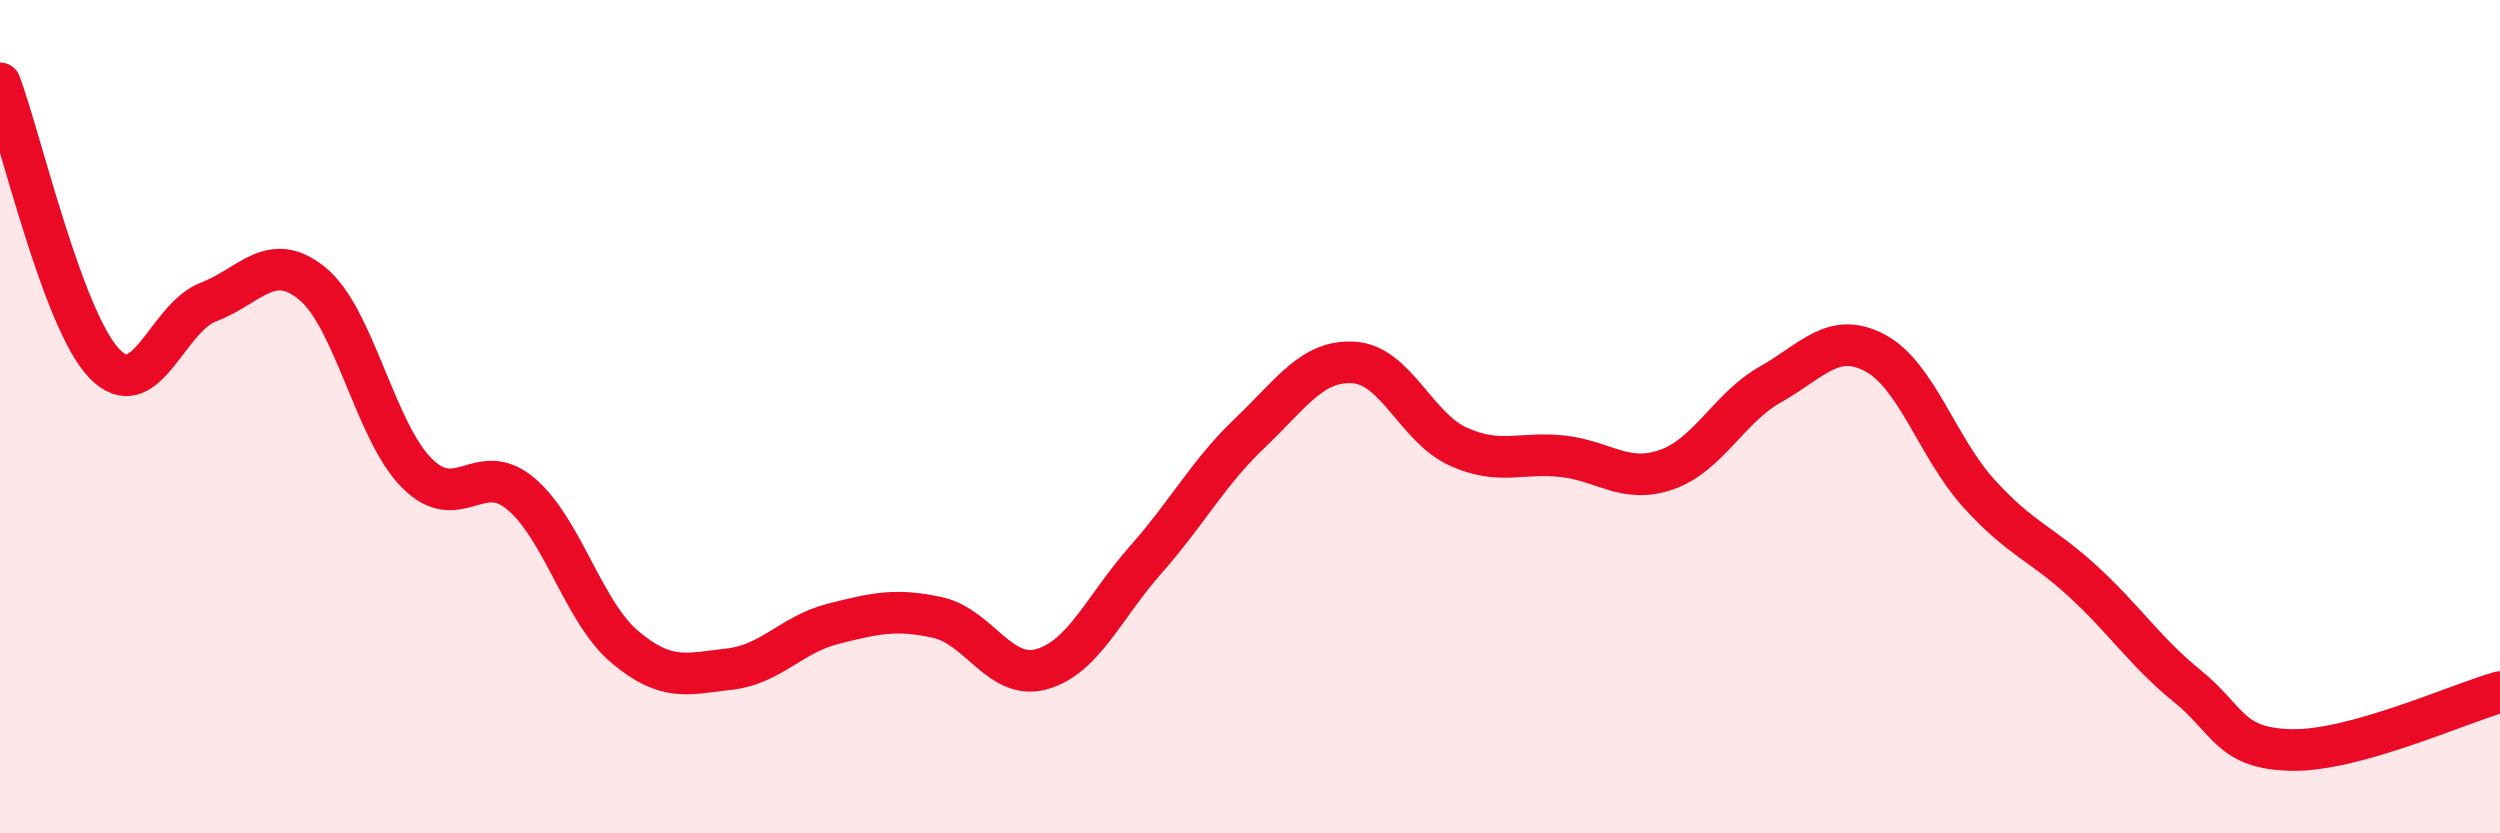
    <svg width="60" height="20" viewBox="0 0 60 20" xmlns="http://www.w3.org/2000/svg">
      <path
        d="M 0,2 C 0.5,3.34 1.5,7.67 2.5,8.72 C 3.5,9.77 4,7.63 5,7.25 C 6,6.87 6.5,5.99 7.5,6.81 C 8.5,7.63 9,10.34 10,11.35 C 11,12.36 11.5,11.01 12.5,11.85 C 13.5,12.69 14,14.69 15,15.53 C 16,16.37 16.5,16.17 17.5,16.06 C 18.5,15.95 19,15.22 20,14.97 C 21,14.72 21.5,14.6 22.5,14.82 C 23.5,15.04 24,16.34 25,16.06 C 26,15.78 26.5,14.56 27.5,13.43 C 28.5,12.3 29,11.34 30,10.39 C 31,9.44 31.5,8.63 32.5,8.7 C 33.5,8.77 34,10.27 35,10.72 C 36,11.17 36.5,10.84 37.5,10.95 C 38.5,11.06 39,11.62 40,11.27 C 41,10.92 41.5,9.78 42.5,9.22 C 43.5,8.66 44,7.94 45,8.47 C 46,9 46.5,10.75 47.5,11.85 C 48.5,12.95 49,13.04 50,13.96 C 51,14.88 51.5,15.66 52.5,16.47 C 53.5,17.28 53.5,17.97 55,18 C 56.5,18.03 59,16.89 60,16.61L60 20L0 20Z"
        fill="#EB0A25"
        opacity="0.1"
        stroke-linecap="round"
        stroke-linejoin="round"
      />
      <path
        d="M 0,2 C 0.5,3.34 1.5,7.67 2.5,8.72 C 3.5,9.77 4,7.63 5,7.25 C 6,6.87 6.5,5.99 7.5,6.81 C 8.5,7.63 9,10.34 10,11.35 C 11,12.36 11.5,11.01 12.5,11.85 C 13.5,12.69 14,14.69 15,15.53 C 16,16.37 16.5,16.17 17.5,16.06 C 18.5,15.95 19,15.22 20,14.97 C 21,14.72 21.5,14.6 22.5,14.82 C 23.5,15.04 24,16.34 25,16.06 C 26,15.78 26.5,14.56 27.5,13.43 C 28.5,12.3 29,11.34 30,10.39 C 31,9.44 31.5,8.63 32.5,8.7 C 33.5,8.77 34,10.27 35,10.72 C 36,11.17 36.5,10.84 37.5,10.95 C 38.5,11.06 39,11.62 40,11.27 C 41,10.92 41.5,9.78 42.5,9.22 C 43.5,8.66 44,7.94 45,8.47 C 46,9 46.5,10.75 47.5,11.85 C 48.5,12.95 49,13.04 50,13.96 C 51,14.88 51.5,15.66 52.5,16.47 C 53.5,17.28 53.5,17.97 55,18 C 56.5,18.03 59,16.89 60,16.61"
        stroke="#EB0A25"
        stroke-width="1"
        fill="none"
        stroke-linecap="round"
        stroke-linejoin="round"
      />
    </svg>
  